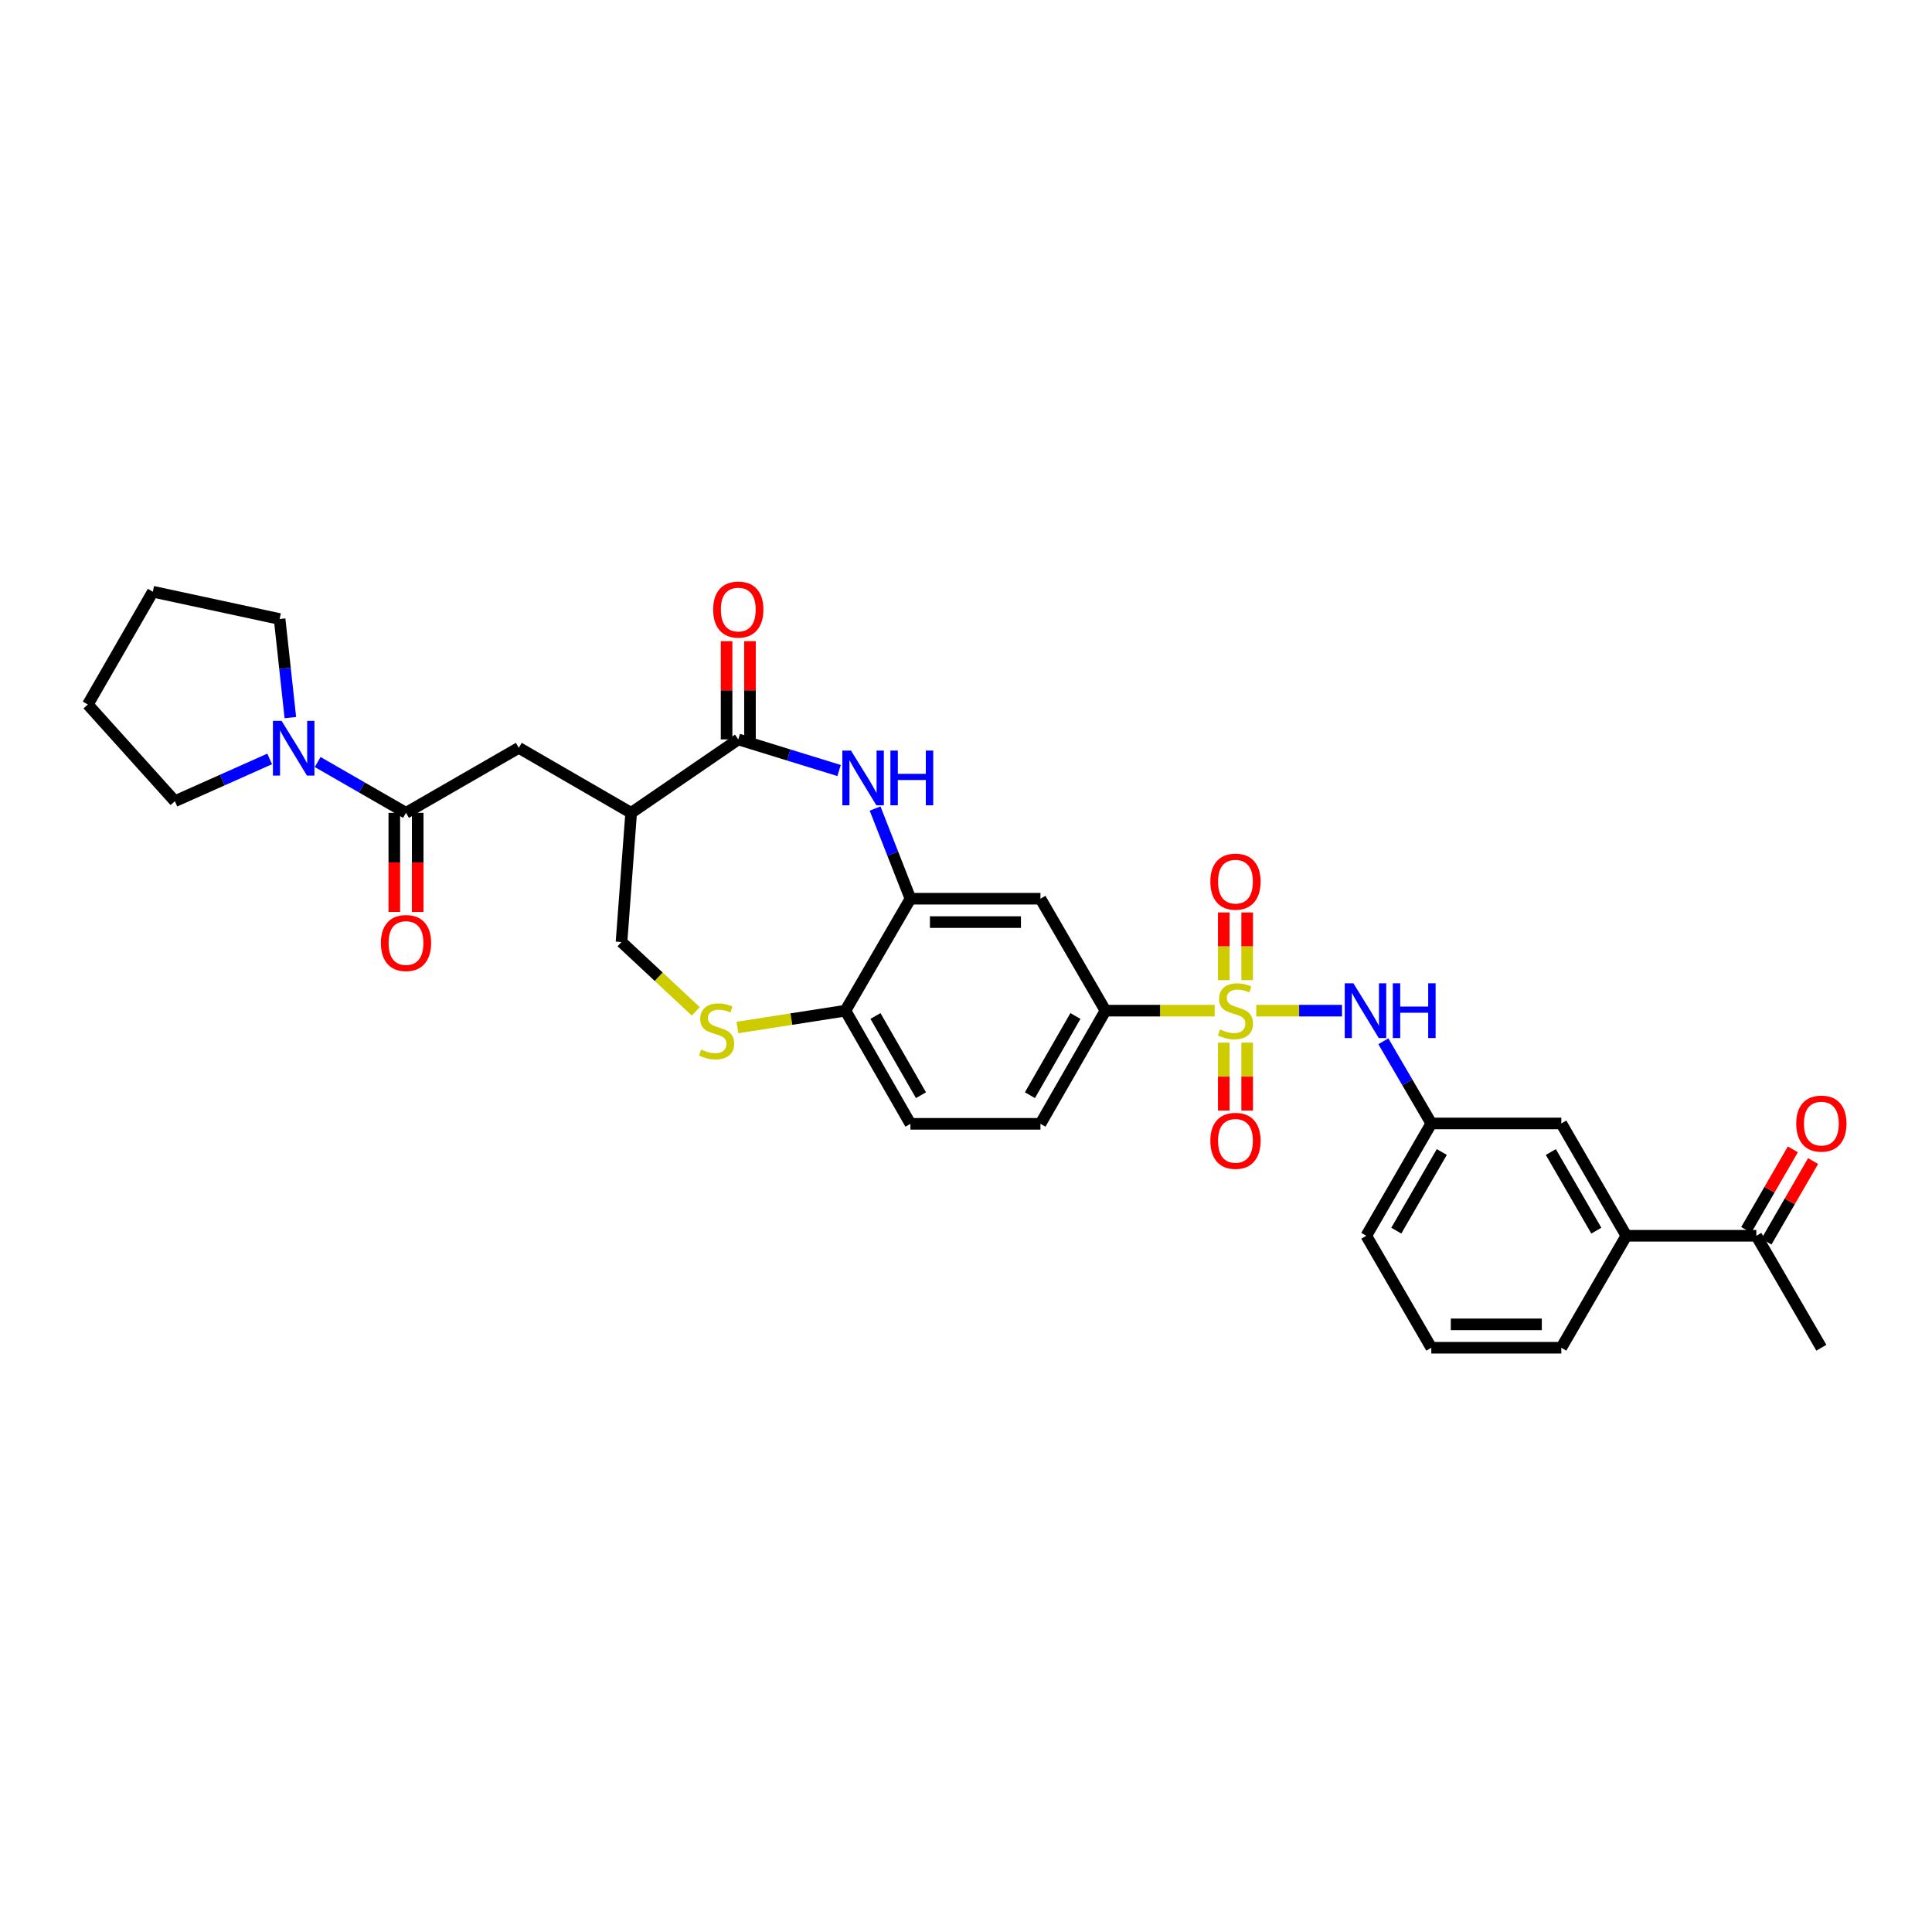 <?xml version='1.0' encoding='iso-8859-1'?>
<svg version='1.1' baseProfile='full'
              xmlns='http://www.w3.org/2000/svg'
                      xmlns:rdkit='http://www.rdkit.org/xml'
                      xmlns:xlink='http://www.w3.org/1999/xlink'
                  xml:space='preserve'
width='1000px' height='1000px' viewBox='0 0 1000 1000'>
<!-- END OF HEADER -->
<rect style='opacity:1.0;fill:#FFFFFF;stroke:none' width='1000' height='1000' x='0' y='0'> </rect>
<path class='bond-5' d='M 628.713,523.116 L 600.448,523.116' style='fill:none;fill-rule:evenodd;stroke:#CCCC00;stroke-width:6px;stroke-linecap:butt;stroke-linejoin:miter;stroke-opacity:1' />
<path class='bond-5' d='M 600.448,523.116 L 572.184,523.116' style='fill:none;fill-rule:evenodd;stroke:#000000;stroke-width:6px;stroke-linecap:butt;stroke-linejoin:miter;stroke-opacity:1' />
<path class='bond-6' d='M 650.237,523.116 L 672.428,523.116' style='fill:none;fill-rule:evenodd;stroke:#CCCC00;stroke-width:6px;stroke-linecap:butt;stroke-linejoin:miter;stroke-opacity:1' />
<path class='bond-6' d='M 672.428,523.116 L 694.619,523.116' style='fill:none;fill-rule:evenodd;stroke:#0000FF;stroke-width:6px;stroke-linecap:butt;stroke-linejoin:miter;stroke-opacity:1' />
<path class='bond-12' d='M 633.422,539.678 L 633.422,557.252' style='fill:none;fill-rule:evenodd;stroke:#CCCC00;stroke-width:6px;stroke-linecap:butt;stroke-linejoin:miter;stroke-opacity:1' />
<path class='bond-12' d='M 633.422,557.252 L 633.422,574.825' style='fill:none;fill-rule:evenodd;stroke:#FF0000;stroke-width:6px;stroke-linecap:butt;stroke-linejoin:miter;stroke-opacity:1' />
<path class='bond-12' d='M 645.527,539.678 L 645.527,557.252' style='fill:none;fill-rule:evenodd;stroke:#CCCC00;stroke-width:6px;stroke-linecap:butt;stroke-linejoin:miter;stroke-opacity:1' />
<path class='bond-12' d='M 645.527,557.252 L 645.527,574.825' style='fill:none;fill-rule:evenodd;stroke:#FF0000;stroke-width:6px;stroke-linecap:butt;stroke-linejoin:miter;stroke-opacity:1' />
<path class='bond-13' d='M 645.527,507.324 L 645.527,489.808' style='fill:none;fill-rule:evenodd;stroke:#CCCC00;stroke-width:6px;stroke-linecap:butt;stroke-linejoin:miter;stroke-opacity:1' />
<path class='bond-13' d='M 645.527,489.808 L 645.527,472.292' style='fill:none;fill-rule:evenodd;stroke:#FF0000;stroke-width:6px;stroke-linecap:butt;stroke-linejoin:miter;stroke-opacity:1' />
<path class='bond-13' d='M 633.422,507.324 L 633.422,489.808' style='fill:none;fill-rule:evenodd;stroke:#CCCC00;stroke-width:6px;stroke-linecap:butt;stroke-linejoin:miter;stroke-opacity:1' />
<path class='bond-13' d='M 633.422,489.808 L 633.422,472.292' style='fill:none;fill-rule:evenodd;stroke:#FF0000;stroke-width:6px;stroke-linecap:butt;stroke-linejoin:miter;stroke-opacity:1' />
<path class='bond-0' d='M 452.943,418.495 L 462.091,441.833' style='fill:none;fill-rule:evenodd;stroke:#0000FF;stroke-width:6px;stroke-linecap:butt;stroke-linejoin:miter;stroke-opacity:1' />
<path class='bond-0' d='M 462.091,441.833 L 471.24,465.172' style='fill:none;fill-rule:evenodd;stroke:#000000;stroke-width:6px;stroke-linecap:butt;stroke-linejoin:miter;stroke-opacity:1' />
<path class='bond-1' d='M 434.304,398.82 L 408.218,390.772' style='fill:none;fill-rule:evenodd;stroke:#0000FF;stroke-width:6px;stroke-linecap:butt;stroke-linejoin:miter;stroke-opacity:1' />
<path class='bond-1' d='M 408.218,390.772 L 382.133,382.723' style='fill:none;fill-rule:evenodd;stroke:#000000;stroke-width:6px;stroke-linecap:butt;stroke-linejoin:miter;stroke-opacity:1' />
<path class='bond-2' d='M 382.133,382.723 L 326.684,420.726' style='fill:none;fill-rule:evenodd;stroke:#000000;stroke-width:6px;stroke-linecap:butt;stroke-linejoin:miter;stroke-opacity:1' />
<path class='bond-17' d='M 388.185,382.723 L 388.185,357.295' style='fill:none;fill-rule:evenodd;stroke:#000000;stroke-width:6px;stroke-linecap:butt;stroke-linejoin:miter;stroke-opacity:1' />
<path class='bond-17' d='M 388.185,357.295 L 388.185,331.867' style='fill:none;fill-rule:evenodd;stroke:#FF0000;stroke-width:6px;stroke-linecap:butt;stroke-linejoin:miter;stroke-opacity:1' />
<path class='bond-17' d='M 376.08,382.723 L 376.08,357.295' style='fill:none;fill-rule:evenodd;stroke:#000000;stroke-width:6px;stroke-linecap:butt;stroke-linejoin:miter;stroke-opacity:1' />
<path class='bond-17' d='M 376.08,357.295 L 376.08,331.867' style='fill:none;fill-rule:evenodd;stroke:#FF0000;stroke-width:6px;stroke-linecap:butt;stroke-linejoin:miter;stroke-opacity:1' />
<path class='bond-10' d='M 326.684,420.726 L 268.526,387.081' style='fill:none;fill-rule:evenodd;stroke:#000000;stroke-width:6px;stroke-linecap:butt;stroke-linejoin:miter;stroke-opacity:1' />
<path class='bond-34' d='M 326.684,420.726 L 321.688,487.6' style='fill:none;fill-rule:evenodd;stroke:#000000;stroke-width:6px;stroke-linecap:butt;stroke-linejoin:miter;stroke-opacity:1' />
<path class='bond-3' d='M 210.145,420.726 L 268.526,387.081' style='fill:none;fill-rule:evenodd;stroke:#000000;stroke-width:6px;stroke-linecap:butt;stroke-linejoin:miter;stroke-opacity:1' />
<path class='bond-7' d='M 210.145,420.726 L 187.284,407.573' style='fill:none;fill-rule:evenodd;stroke:#000000;stroke-width:6px;stroke-linecap:butt;stroke-linejoin:miter;stroke-opacity:1' />
<path class='bond-7' d='M 187.284,407.573 L 164.424,394.42' style='fill:none;fill-rule:evenodd;stroke:#0000FF;stroke-width:6px;stroke-linecap:butt;stroke-linejoin:miter;stroke-opacity:1' />
<path class='bond-19' d='M 204.093,420.726 L 204.093,446.374' style='fill:none;fill-rule:evenodd;stroke:#000000;stroke-width:6px;stroke-linecap:butt;stroke-linejoin:miter;stroke-opacity:1' />
<path class='bond-19' d='M 204.093,446.374 L 204.093,472.022' style='fill:none;fill-rule:evenodd;stroke:#FF0000;stroke-width:6px;stroke-linecap:butt;stroke-linejoin:miter;stroke-opacity:1' />
<path class='bond-19' d='M 216.198,420.726 L 216.198,446.374' style='fill:none;fill-rule:evenodd;stroke:#000000;stroke-width:6px;stroke-linecap:butt;stroke-linejoin:miter;stroke-opacity:1' />
<path class='bond-19' d='M 216.198,446.374 L 216.198,472.022' style='fill:none;fill-rule:evenodd;stroke:#FF0000;stroke-width:6px;stroke-linecap:butt;stroke-linejoin:miter;stroke-opacity:1' />
<path class='bond-4' d='M 471.24,465.172 L 538.538,465.172' style='fill:none;fill-rule:evenodd;stroke:#000000;stroke-width:6px;stroke-linecap:butt;stroke-linejoin:miter;stroke-opacity:1' />
<path class='bond-4' d='M 481.335,477.277 L 528.443,477.277' style='fill:none;fill-rule:evenodd;stroke:#000000;stroke-width:6px;stroke-linecap:butt;stroke-linejoin:miter;stroke-opacity:1' />
<path class='bond-32' d='M 471.24,465.172 L 437.594,523.116' style='fill:none;fill-rule:evenodd;stroke:#000000;stroke-width:6px;stroke-linecap:butt;stroke-linejoin:miter;stroke-opacity:1' />
<path class='bond-9' d='M 572.184,523.116 L 538.538,465.172' style='fill:none;fill-rule:evenodd;stroke:#000000;stroke-width:6px;stroke-linecap:butt;stroke-linejoin:miter;stroke-opacity:1' />
<path class='bond-21' d='M 572.184,523.116 L 538.538,581.691' style='fill:none;fill-rule:evenodd;stroke:#000000;stroke-width:6px;stroke-linecap:butt;stroke-linejoin:miter;stroke-opacity:1' />
<path class='bond-21' d='M 556.64,525.873 L 533.088,566.875' style='fill:none;fill-rule:evenodd;stroke:#000000;stroke-width:6px;stroke-linecap:butt;stroke-linejoin:miter;stroke-opacity:1' />
<path class='bond-18' d='M 716.022,538.965 L 728.432,560.231' style='fill:none;fill-rule:evenodd;stroke:#0000FF;stroke-width:6px;stroke-linecap:butt;stroke-linejoin:miter;stroke-opacity:1' />
<path class='bond-18' d='M 728.432,560.231 L 740.842,581.496' style='fill:none;fill-rule:evenodd;stroke:#000000;stroke-width:6px;stroke-linecap:butt;stroke-linejoin:miter;stroke-opacity:1' />
<path class='bond-24' d='M 139.584,392.817 L 115.052,403.759' style='fill:none;fill-rule:evenodd;stroke:#0000FF;stroke-width:6px;stroke-linecap:butt;stroke-linejoin:miter;stroke-opacity:1' />
<path class='bond-24' d='M 115.052,403.759 L 90.519,414.7' style='fill:none;fill-rule:evenodd;stroke:#000000;stroke-width:6px;stroke-linecap:butt;stroke-linejoin:miter;stroke-opacity:1' />
<path class='bond-25' d='M 150.283,371.434 L 147.507,345.918' style='fill:none;fill-rule:evenodd;stroke:#0000FF;stroke-width:6px;stroke-linecap:butt;stroke-linejoin:miter;stroke-opacity:1' />
<path class='bond-25' d='M 147.507,345.918 L 144.73,320.401' style='fill:none;fill-rule:evenodd;stroke:#000000;stroke-width:6px;stroke-linecap:butt;stroke-linejoin:miter;stroke-opacity:1' />
<path class='bond-8' d='M 381.682,531.839 L 409.638,527.477' style='fill:none;fill-rule:evenodd;stroke:#CCCC00;stroke-width:6px;stroke-linecap:butt;stroke-linejoin:miter;stroke-opacity:1' />
<path class='bond-8' d='M 409.638,527.477 L 437.594,523.116' style='fill:none;fill-rule:evenodd;stroke:#000000;stroke-width:6px;stroke-linecap:butt;stroke-linejoin:miter;stroke-opacity:1' />
<path class='bond-14' d='M 360.152,523.48 L 340.92,505.54' style='fill:none;fill-rule:evenodd;stroke:#CCCC00;stroke-width:6px;stroke-linecap:butt;stroke-linejoin:miter;stroke-opacity:1' />
<path class='bond-14' d='M 340.92,505.54 L 321.688,487.6' style='fill:none;fill-rule:evenodd;stroke:#000000;stroke-width:6px;stroke-linecap:butt;stroke-linejoin:miter;stroke-opacity:1' />
<path class='bond-11' d='M 437.594,523.116 L 471.24,581.691' style='fill:none;fill-rule:evenodd;stroke:#000000;stroke-width:6px;stroke-linecap:butt;stroke-linejoin:miter;stroke-opacity:1' />
<path class='bond-11' d='M 453.138,525.873 L 476.69,566.875' style='fill:none;fill-rule:evenodd;stroke:#000000;stroke-width:6px;stroke-linecap:butt;stroke-linejoin:miter;stroke-opacity:1' />
<path class='bond-15' d='M 841.786,639.634 L 808.133,581.496' style='fill:none;fill-rule:evenodd;stroke:#000000;stroke-width:6px;stroke-linecap:butt;stroke-linejoin:miter;stroke-opacity:1' />
<path class='bond-15' d='M 826.261,636.978 L 802.705,596.281' style='fill:none;fill-rule:evenodd;stroke:#000000;stroke-width:6px;stroke-linecap:butt;stroke-linejoin:miter;stroke-opacity:1' />
<path class='bond-16' d='M 841.786,639.634 L 909.077,639.634' style='fill:none;fill-rule:evenodd;stroke:#000000;stroke-width:6px;stroke-linecap:butt;stroke-linejoin:miter;stroke-opacity:1' />
<path class='bond-33' d='M 841.786,639.634 L 808.133,697.591' style='fill:none;fill-rule:evenodd;stroke:#000000;stroke-width:6px;stroke-linecap:butt;stroke-linejoin:miter;stroke-opacity:1' />
<path class='bond-23' d='M 914.315,642.667 L 926.384,621.817' style='fill:none;fill-rule:evenodd;stroke:#000000;stroke-width:6px;stroke-linecap:butt;stroke-linejoin:miter;stroke-opacity:1' />
<path class='bond-23' d='M 926.384,621.817 L 938.452,600.968' style='fill:none;fill-rule:evenodd;stroke:#FF0000;stroke-width:6px;stroke-linecap:butt;stroke-linejoin:miter;stroke-opacity:1' />
<path class='bond-23' d='M 903.839,636.602 L 915.907,615.753' style='fill:none;fill-rule:evenodd;stroke:#000000;stroke-width:6px;stroke-linecap:butt;stroke-linejoin:miter;stroke-opacity:1' />
<path class='bond-23' d='M 915.907,615.753 L 927.975,594.903' style='fill:none;fill-rule:evenodd;stroke:#FF0000;stroke-width:6px;stroke-linecap:butt;stroke-linejoin:miter;stroke-opacity:1' />
<path class='bond-29' d='M 909.077,639.634 L 942.729,697.591' style='fill:none;fill-rule:evenodd;stroke:#000000;stroke-width:6px;stroke-linecap:butt;stroke-linejoin:miter;stroke-opacity:1' />
<path class='bond-20' d='M 740.842,581.496 L 808.133,581.496' style='fill:none;fill-rule:evenodd;stroke:#000000;stroke-width:6px;stroke-linecap:butt;stroke-linejoin:miter;stroke-opacity:1' />
<path class='bond-28' d='M 740.842,581.496 L 707.196,639.634' style='fill:none;fill-rule:evenodd;stroke:#000000;stroke-width:6px;stroke-linecap:butt;stroke-linejoin:miter;stroke-opacity:1' />
<path class='bond-28' d='M 746.272,596.28 L 722.721,636.977' style='fill:none;fill-rule:evenodd;stroke:#000000;stroke-width:6px;stroke-linecap:butt;stroke-linejoin:miter;stroke-opacity:1' />
<path class='bond-22' d='M 538.538,581.691 L 471.24,581.691' style='fill:none;fill-rule:evenodd;stroke:#000000;stroke-width:6px;stroke-linecap:butt;stroke-linejoin:miter;stroke-opacity:1' />
<path class='bond-30' d='M 90.519,414.7 L 45.455,364.652' style='fill:none;fill-rule:evenodd;stroke:#000000;stroke-width:6px;stroke-linecap:butt;stroke-linejoin:miter;stroke-opacity:1' />
<path class='bond-31' d='M 144.73,320.401 L 79.107,306.272' style='fill:none;fill-rule:evenodd;stroke:#000000;stroke-width:6px;stroke-linecap:butt;stroke-linejoin:miter;stroke-opacity:1' />
<path class='bond-26' d='M 808.133,697.591 L 740.842,697.591' style='fill:none;fill-rule:evenodd;stroke:#000000;stroke-width:6px;stroke-linecap:butt;stroke-linejoin:miter;stroke-opacity:1' />
<path class='bond-26' d='M 798.04,685.486 L 750.936,685.486' style='fill:none;fill-rule:evenodd;stroke:#000000;stroke-width:6px;stroke-linecap:butt;stroke-linejoin:miter;stroke-opacity:1' />
<path class='bond-27' d='M 740.842,697.591 L 707.196,639.634' style='fill:none;fill-rule:evenodd;stroke:#000000;stroke-width:6px;stroke-linecap:butt;stroke-linejoin:miter;stroke-opacity:1' />
<path class='bond-35' d='M 45.455,364.652 L 79.107,306.272' style='fill:none;fill-rule:evenodd;stroke:#000000;stroke-width:6px;stroke-linecap:butt;stroke-linejoin:miter;stroke-opacity:1' />
<path  class='atom-0' d='M 631.475 532.836
Q 631.795 532.956, 633.115 533.516
Q 634.435 534.076, 635.875 534.436
Q 637.355 534.756, 638.795 534.756
Q 641.475 534.756, 643.035 533.476
Q 644.595 532.156, 644.595 529.876
Q 644.595 528.316, 643.795 527.356
Q 643.035 526.396, 641.835 525.876
Q 640.635 525.356, 638.635 524.756
Q 636.115 523.996, 634.595 523.276
Q 633.115 522.556, 632.035 521.036
Q 630.995 519.516, 630.995 516.956
Q 630.995 513.396, 633.395 511.196
Q 635.835 508.996, 640.635 508.996
Q 643.915 508.996, 647.635 510.556
L 646.715 513.636
Q 643.315 512.236, 640.755 512.236
Q 637.995 512.236, 636.475 513.396
Q 634.955 514.516, 634.995 516.476
Q 634.995 517.996, 635.755 518.916
Q 636.555 519.836, 637.675 520.356
Q 638.835 520.876, 640.755 521.476
Q 643.315 522.276, 644.835 523.076
Q 646.355 523.876, 647.435 525.516
Q 648.555 527.116, 648.555 529.876
Q 648.555 533.796, 645.915 535.916
Q 643.315 537.996, 638.955 537.996
Q 636.435 537.996, 634.515 537.436
Q 632.635 536.916, 630.395 535.996
L 631.475 532.836
' fill='#CCCC00'/>
<path  class='atom-1' d='M 440.474 388.496
L 449.754 403.496
Q 450.674 404.976, 452.154 407.656
Q 453.634 410.336, 453.714 410.496
L 453.714 388.496
L 457.474 388.496
L 457.474 416.816
L 453.594 416.816
L 443.634 400.416
Q 442.474 398.496, 441.234 396.296
Q 440.034 394.096, 439.674 393.416
L 439.674 416.816
L 435.994 416.816
L 435.994 388.496
L 440.474 388.496
' fill='#0000FF'/>
<path  class='atom-1' d='M 460.874 388.496
L 464.714 388.496
L 464.714 400.536
L 479.194 400.536
L 479.194 388.496
L 483.034 388.496
L 483.034 416.816
L 479.194 416.816
L 479.194 403.736
L 464.714 403.736
L 464.714 416.816
L 460.874 416.816
L 460.874 388.496
' fill='#0000FF'/>
<path  class='atom-7' d='M 700.513 508.956
L 709.793 523.956
Q 710.713 525.436, 712.193 528.116
Q 713.673 530.796, 713.753 530.956
L 713.753 508.956
L 717.513 508.956
L 717.513 537.276
L 713.633 537.276
L 703.673 520.876
Q 702.513 518.956, 701.273 516.756
Q 700.073 514.556, 699.713 513.876
L 699.713 537.276
L 696.033 537.276
L 696.033 508.956
L 700.513 508.956
' fill='#0000FF'/>
<path  class='atom-7' d='M 720.913 508.956
L 724.753 508.956
L 724.753 520.996
L 739.233 520.996
L 739.233 508.956
L 743.073 508.956
L 743.073 537.276
L 739.233 537.276
L 739.233 524.196
L 724.753 524.196
L 724.753 537.276
L 720.913 537.276
L 720.913 508.956
' fill='#0000FF'/>
<path  class='atom-8' d='M 145.747 373.116
L 155.027 388.116
Q 155.947 389.596, 157.427 392.276
Q 158.907 394.956, 158.987 395.116
L 158.987 373.116
L 162.747 373.116
L 162.747 401.436
L 158.867 401.436
L 148.907 385.036
Q 147.747 383.116, 146.507 380.916
Q 145.307 378.716, 144.947 378.036
L 144.947 401.436
L 141.267 401.436
L 141.267 373.116
L 145.747 373.116
' fill='#0000FF'/>
<path  class='atom-9' d='M 362.915 543.239
Q 363.235 543.359, 364.555 543.919
Q 365.875 544.479, 367.315 544.839
Q 368.795 545.159, 370.235 545.159
Q 372.915 545.159, 374.475 543.879
Q 376.035 542.559, 376.035 540.279
Q 376.035 538.719, 375.235 537.759
Q 374.475 536.799, 373.275 536.279
Q 372.075 535.759, 370.075 535.159
Q 367.555 534.399, 366.035 533.679
Q 364.555 532.959, 363.475 531.439
Q 362.435 529.919, 362.435 527.359
Q 362.435 523.799, 364.835 521.599
Q 367.275 519.399, 372.075 519.399
Q 375.355 519.399, 379.075 520.959
L 378.155 524.039
Q 374.755 522.639, 372.195 522.639
Q 369.435 522.639, 367.915 523.799
Q 366.395 524.919, 366.435 526.879
Q 366.435 528.399, 367.195 529.319
Q 367.995 530.239, 369.115 530.759
Q 370.275 531.279, 372.195 531.879
Q 374.755 532.679, 376.275 533.479
Q 377.795 534.279, 378.875 535.919
Q 379.995 537.519, 379.995 540.279
Q 379.995 544.199, 377.355 546.319
Q 374.755 548.399, 370.395 548.399
Q 367.875 548.399, 365.955 547.839
Q 364.075 547.319, 361.835 546.399
L 362.915 543.239
' fill='#CCCC00'/>
<path  class='atom-13' d='M 626.475 590.494
Q 626.475 583.694, 629.835 579.894
Q 633.195 576.094, 639.475 576.094
Q 645.755 576.094, 649.115 579.894
Q 652.475 583.694, 652.475 590.494
Q 652.475 597.374, 649.075 601.294
Q 645.675 605.174, 639.475 605.174
Q 633.235 605.174, 629.835 601.294
Q 626.475 597.414, 626.475 590.494
M 639.475 601.974
Q 643.795 601.974, 646.115 599.094
Q 648.475 596.174, 648.475 590.494
Q 648.475 584.934, 646.115 582.134
Q 643.795 579.294, 639.475 579.294
Q 635.155 579.294, 632.795 582.094
Q 630.475 584.894, 630.475 590.494
Q 630.475 596.214, 632.795 599.094
Q 635.155 601.974, 639.475 601.974
' fill='#FF0000'/>
<path  class='atom-14' d='M 626.475 456.335
Q 626.475 449.535, 629.835 445.735
Q 633.195 441.935, 639.475 441.935
Q 645.755 441.935, 649.115 445.735
Q 652.475 449.535, 652.475 456.335
Q 652.475 463.215, 649.075 467.135
Q 645.675 471.015, 639.475 471.015
Q 633.235 471.015, 629.835 467.135
Q 626.475 463.255, 626.475 456.335
M 639.475 467.815
Q 643.795 467.815, 646.115 464.935
Q 648.475 462.015, 648.475 456.335
Q 648.475 450.775, 646.115 447.975
Q 643.795 445.135, 639.475 445.135
Q 635.155 445.135, 632.795 447.935
Q 630.475 450.735, 630.475 456.335
Q 630.475 462.055, 632.795 464.935
Q 635.155 467.815, 639.475 467.815
' fill='#FF0000'/>
<path  class='atom-18' d='M 369.133 315.505
Q 369.133 308.705, 372.493 304.905
Q 375.853 301.105, 382.133 301.105
Q 388.413 301.105, 391.773 304.905
Q 395.133 308.705, 395.133 315.505
Q 395.133 322.385, 391.733 326.305
Q 388.333 330.185, 382.133 330.185
Q 375.893 330.185, 372.493 326.305
Q 369.133 322.425, 369.133 315.505
M 382.133 326.985
Q 386.453 326.985, 388.773 324.105
Q 391.133 321.185, 391.133 315.505
Q 391.133 309.945, 388.773 307.145
Q 386.453 304.305, 382.133 304.305
Q 377.813 304.305, 375.453 307.105
Q 373.133 309.905, 373.133 315.505
Q 373.133 321.225, 375.453 324.105
Q 377.813 326.985, 382.133 326.985
' fill='#FF0000'/>
<path  class='atom-20' d='M 197.145 488.104
Q 197.145 481.304, 200.505 477.504
Q 203.865 473.704, 210.145 473.704
Q 216.425 473.704, 219.785 477.504
Q 223.145 481.304, 223.145 488.104
Q 223.145 494.984, 219.745 498.904
Q 216.345 502.784, 210.145 502.784
Q 203.905 502.784, 200.505 498.904
Q 197.145 495.024, 197.145 488.104
M 210.145 499.584
Q 214.465 499.584, 216.785 496.704
Q 219.145 493.784, 219.145 488.104
Q 219.145 482.544, 216.785 479.744
Q 214.465 476.904, 210.145 476.904
Q 205.825 476.904, 203.465 479.704
Q 201.145 482.504, 201.145 488.104
Q 201.145 493.824, 203.465 496.704
Q 205.825 499.584, 210.145 499.584
' fill='#FF0000'/>
<path  class='atom-24' d='M 929.729 581.576
Q 929.729 574.776, 933.089 570.976
Q 936.449 567.176, 942.729 567.176
Q 949.009 567.176, 952.369 570.976
Q 955.729 574.776, 955.729 581.576
Q 955.729 588.456, 952.329 592.376
Q 948.929 596.256, 942.729 596.256
Q 936.489 596.256, 933.089 592.376
Q 929.729 588.496, 929.729 581.576
M 942.729 593.056
Q 947.049 593.056, 949.369 590.176
Q 951.729 587.256, 951.729 581.576
Q 951.729 576.016, 949.369 573.216
Q 947.049 570.376, 942.729 570.376
Q 938.409 570.376, 936.049 573.176
Q 933.729 575.976, 933.729 581.576
Q 933.729 587.296, 936.049 590.176
Q 938.409 593.056, 942.729 593.056
' fill='#FF0000'/>
</svg>
